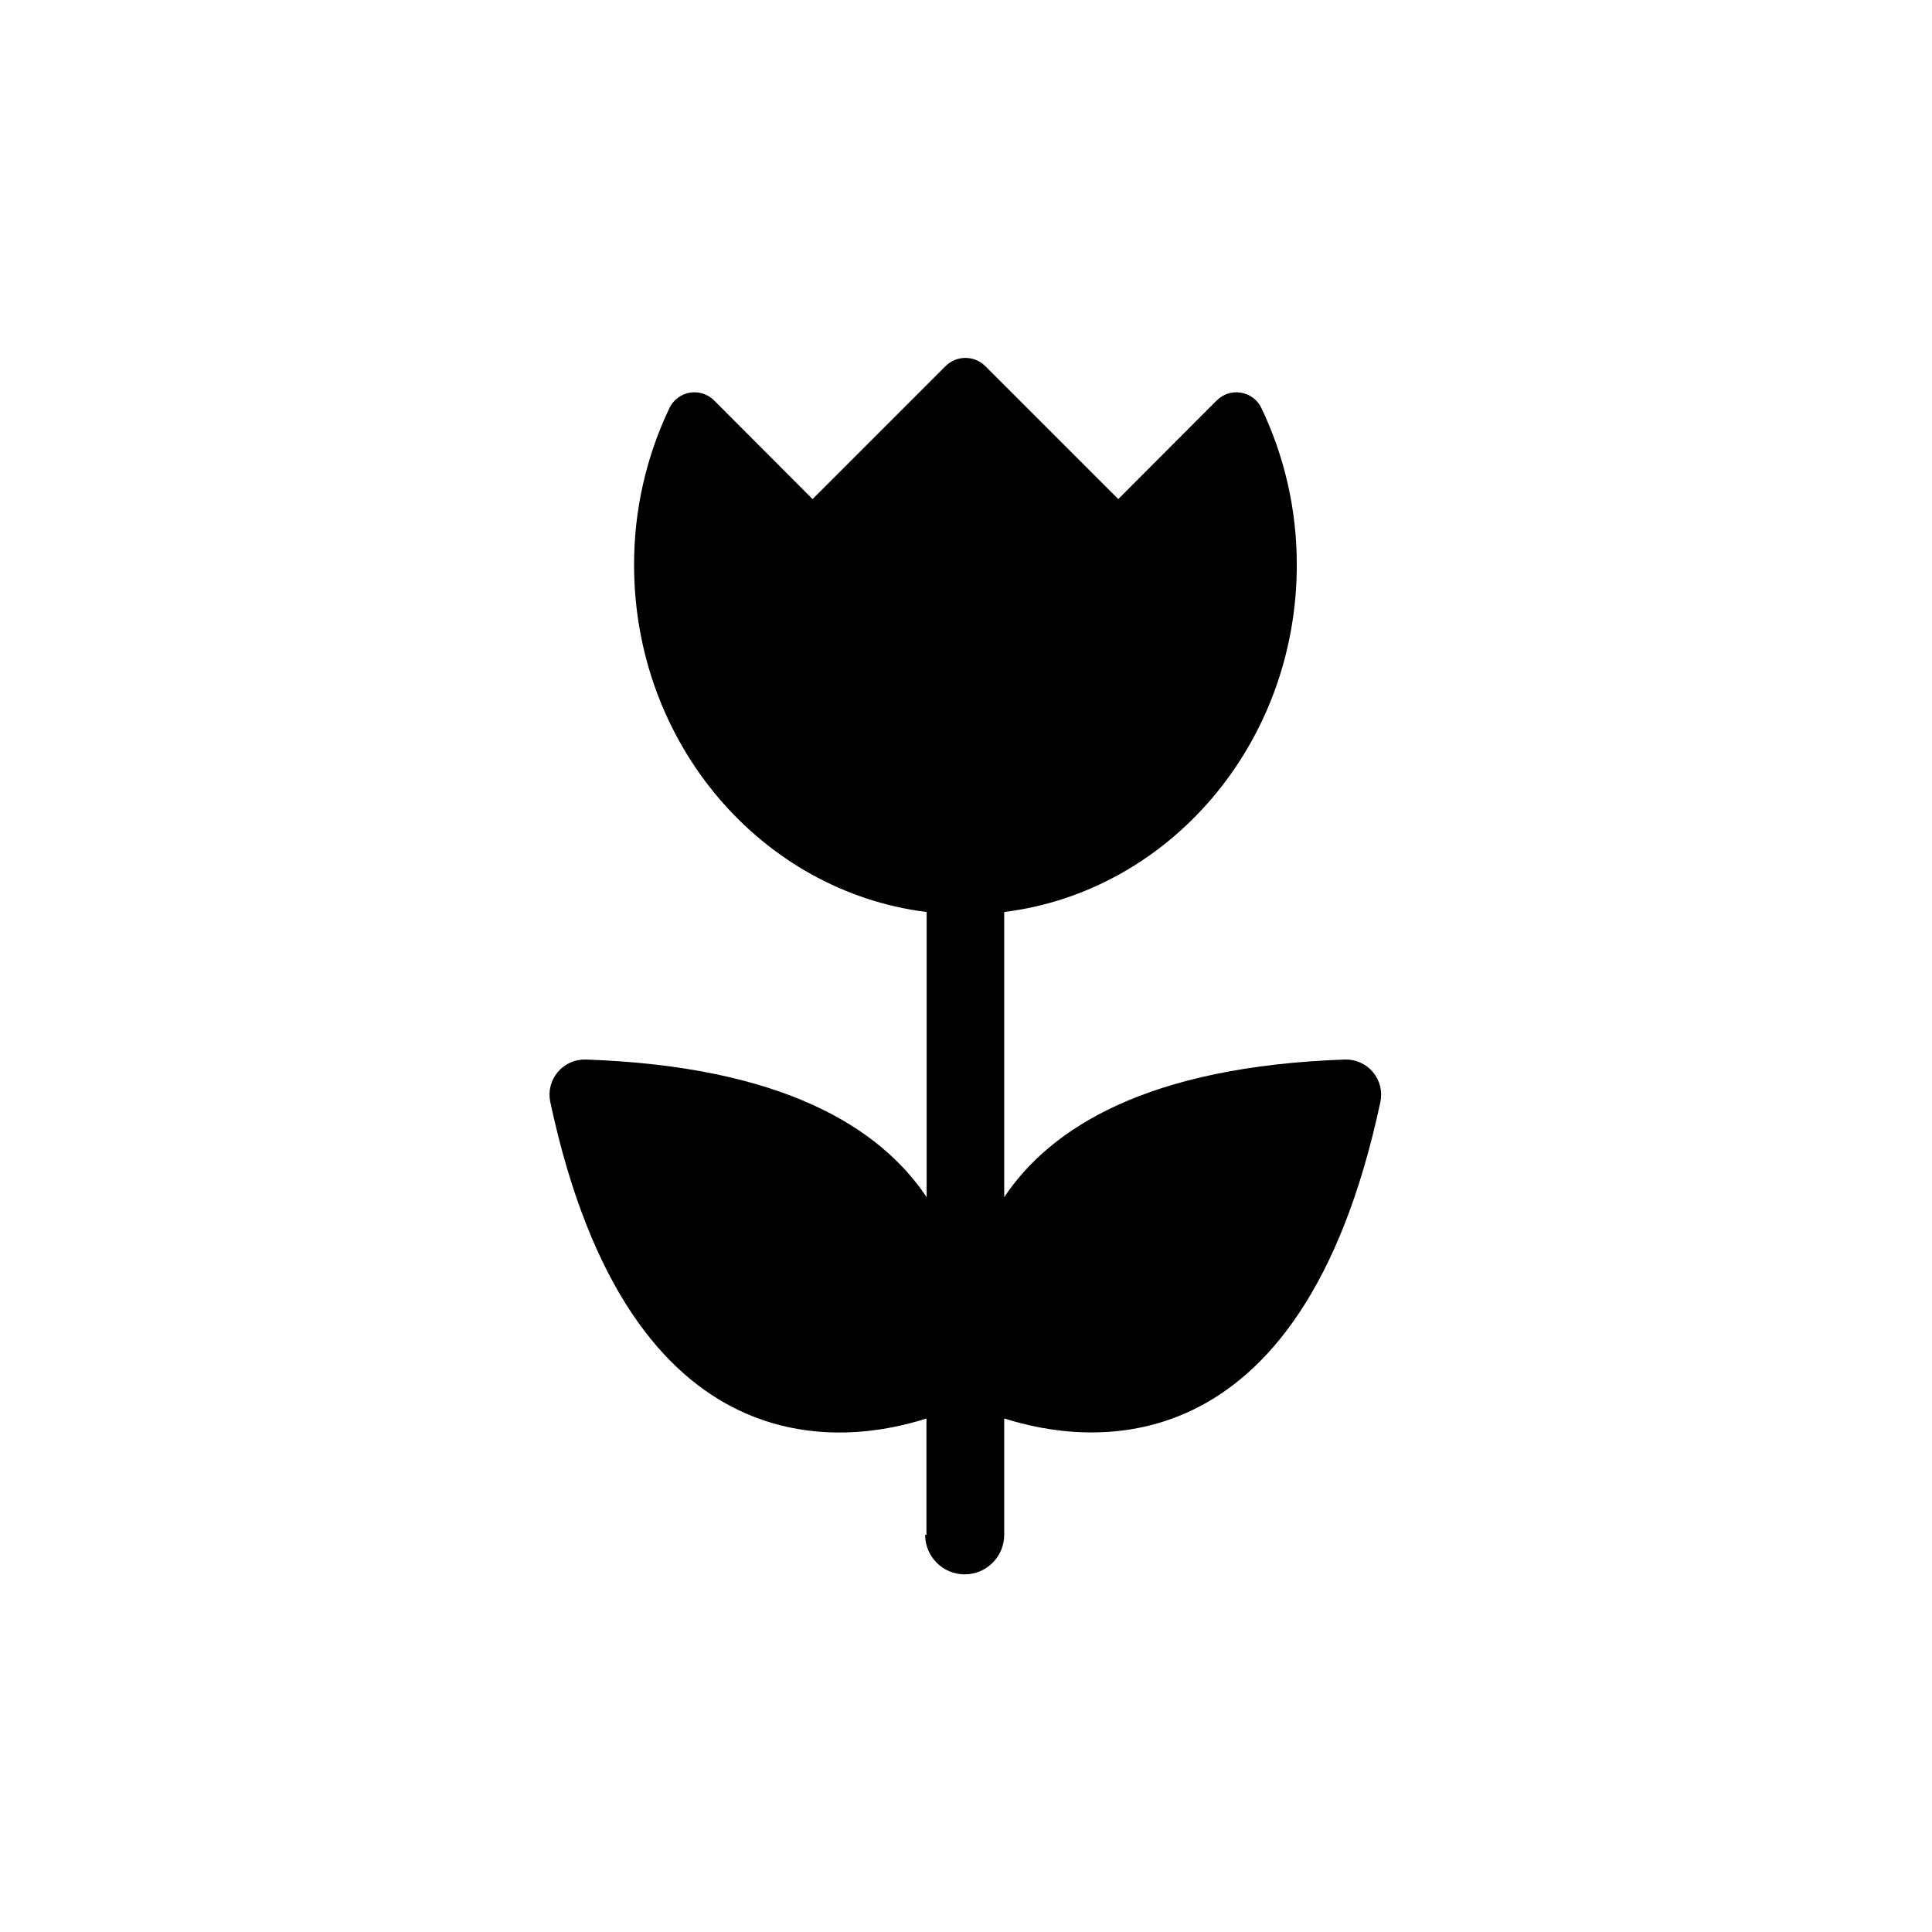 <?xml version="1.0" encoding="UTF-8"?>
<!-- The Best Svg Icon site in the world: iconSvg.co, Visit us! https://iconsvg.co -->
<svg fill="#000000" width="800px" height="800px" version="1.1" viewBox="144 144 512 512" xmlns="http://www.w3.org/2000/svg">
 <path d="m389.52 550.74v-30.832c-21.211 6.852-78.594 15.113-99.703-83.934v-0.004c-0.574-2.789 0.164-5.691 2-7.871 1.84-2.18 4.57-3.402 7.422-3.312 52.297 1.812 78.039 18.086 90.332 36.477v-75.57c-43.68-5.441-77.535-44.535-77.535-91.996-0.023-14.418 3.195-28.66 9.418-41.664 1.062-2.133 3.09-3.617 5.441-3.988 2.352-0.367 4.734 0.422 6.398 2.121l26.047 26.098 35.266-35.266h0.004c2.902-2.867 7.574-2.867 10.477 0l35.266 35.266 26.047-26.098h0.004c1.664-1.699 4.047-2.488 6.398-2.121 2.352 0.371 4.379 1.855 5.438 3.988 6.227 13.004 9.445 27.246 9.422 41.664 0 47.457-33.855 86.555-77.535 91.996v75.57c12.293-18.391 38.039-34.66 90.332-36.477 2.84-0.07 5.559 1.156 7.383 3.332 1.828 2.18 2.559 5.07 1.988 7.852-21.109 99.199-78.492 90.688-99.703 83.934v30.836c0 5.789-4.691 10.48-10.48 10.48-5.785 0-10.477-4.691-10.477-10.48z"/>
</svg>